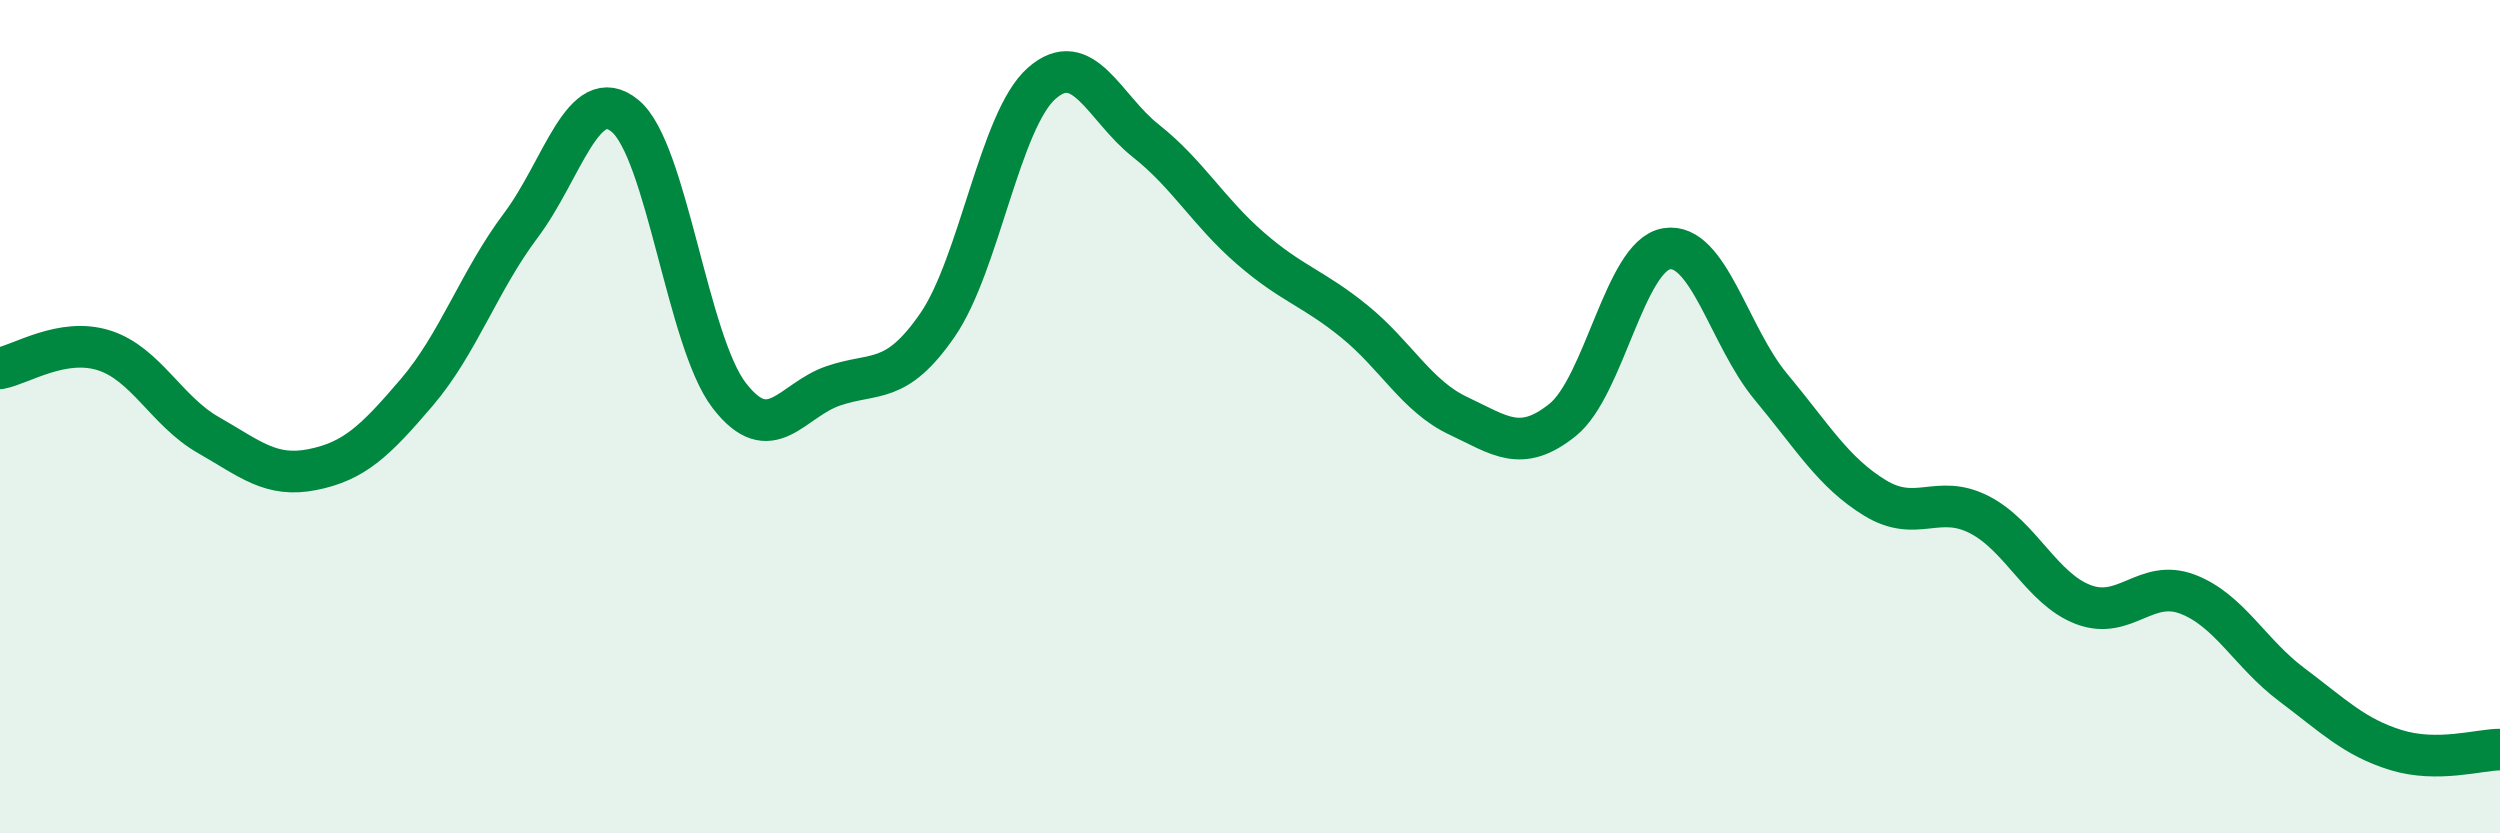 
    <svg width="60" height="20" viewBox="0 0 60 20" xmlns="http://www.w3.org/2000/svg">
      <path
        d="M 0,8.84 C 0.5,8.75 1.5,8.09 2.5,8.41 C 3.5,8.73 4,9.87 5,10.44 C 6,11.01 6.5,11.47 7.5,11.27 C 8.5,11.07 9,10.59 10,9.42 C 11,8.25 11.5,6.74 12.5,5.41 C 13.5,4.08 14,1.96 15,2.78 C 16,3.6 16.5,8.19 17.5,9.49 C 18.5,10.79 19,9.6 20,9.26 C 21,8.92 21.5,9.25 22.5,7.8 C 23.5,6.35 24,2.88 25,2 C 26,1.12 26.5,2.59 27.5,3.38 C 28.5,4.17 29,5.08 30,5.95 C 31,6.82 31.5,6.9 32.5,7.71 C 33.5,8.52 34,9.51 35,9.98 C 36,10.45 36.5,10.88 37.5,10.08 C 38.5,9.28 39,6.13 40,5.97 C 41,5.81 41.5,8.08 42.5,9.28 C 43.5,10.48 44,11.34 45,11.95 C 46,12.56 46.5,11.84 47.5,12.35 C 48.5,12.86 49,14.13 50,14.51 C 51,14.89 51.5,13.88 52.5,14.26 C 53.5,14.64 54,15.68 55,16.43 C 56,17.18 56.5,17.69 57.5,18 C 58.5,18.31 59.5,17.99 60,17.99L60 20L0 20Z"
        fill="#008740"
        opacity="0.1"
        stroke-linecap="round"
        stroke-linejoin="round"
      />
      <path
        d="M 0,8.84 C 0.5,8.75 1.5,8.09 2.5,8.41 C 3.5,8.73 4,9.87 5,10.44 C 6,11.01 6.5,11.47 7.5,11.27 C 8.5,11.07 9,10.59 10,9.42 C 11,8.25 11.5,6.74 12.5,5.41 C 13.5,4.08 14,1.96 15,2.78 C 16,3.6 16.5,8.19 17.5,9.49 C 18.5,10.79 19,9.6 20,9.26 C 21,8.92 21.5,9.25 22.5,7.8 C 23.5,6.35 24,2.88 25,2 C 26,1.12 26.5,2.59 27.5,3.38 C 28.5,4.17 29,5.08 30,5.95 C 31,6.82 31.5,6.9 32.5,7.71 C 33.5,8.52 34,9.51 35,9.98 C 36,10.45 36.5,10.88 37.5,10.08 C 38.5,9.28 39,6.13 40,5.97 C 41,5.81 41.5,8.08 42.5,9.28 C 43.5,10.48 44,11.34 45,11.95 C 46,12.56 46.5,11.84 47.5,12.35 C 48.5,12.86 49,14.13 50,14.51 C 51,14.89 51.5,13.88 52.5,14.26 C 53.5,14.64 54,15.68 55,16.43 C 56,17.18 56.5,17.69 57.5,18 C 58.5,18.31 59.5,17.99 60,17.99"
        stroke="#008740"
        stroke-width="1"
        fill="none"
        stroke-linecap="round"
        stroke-linejoin="round"
      />
    </svg>
  